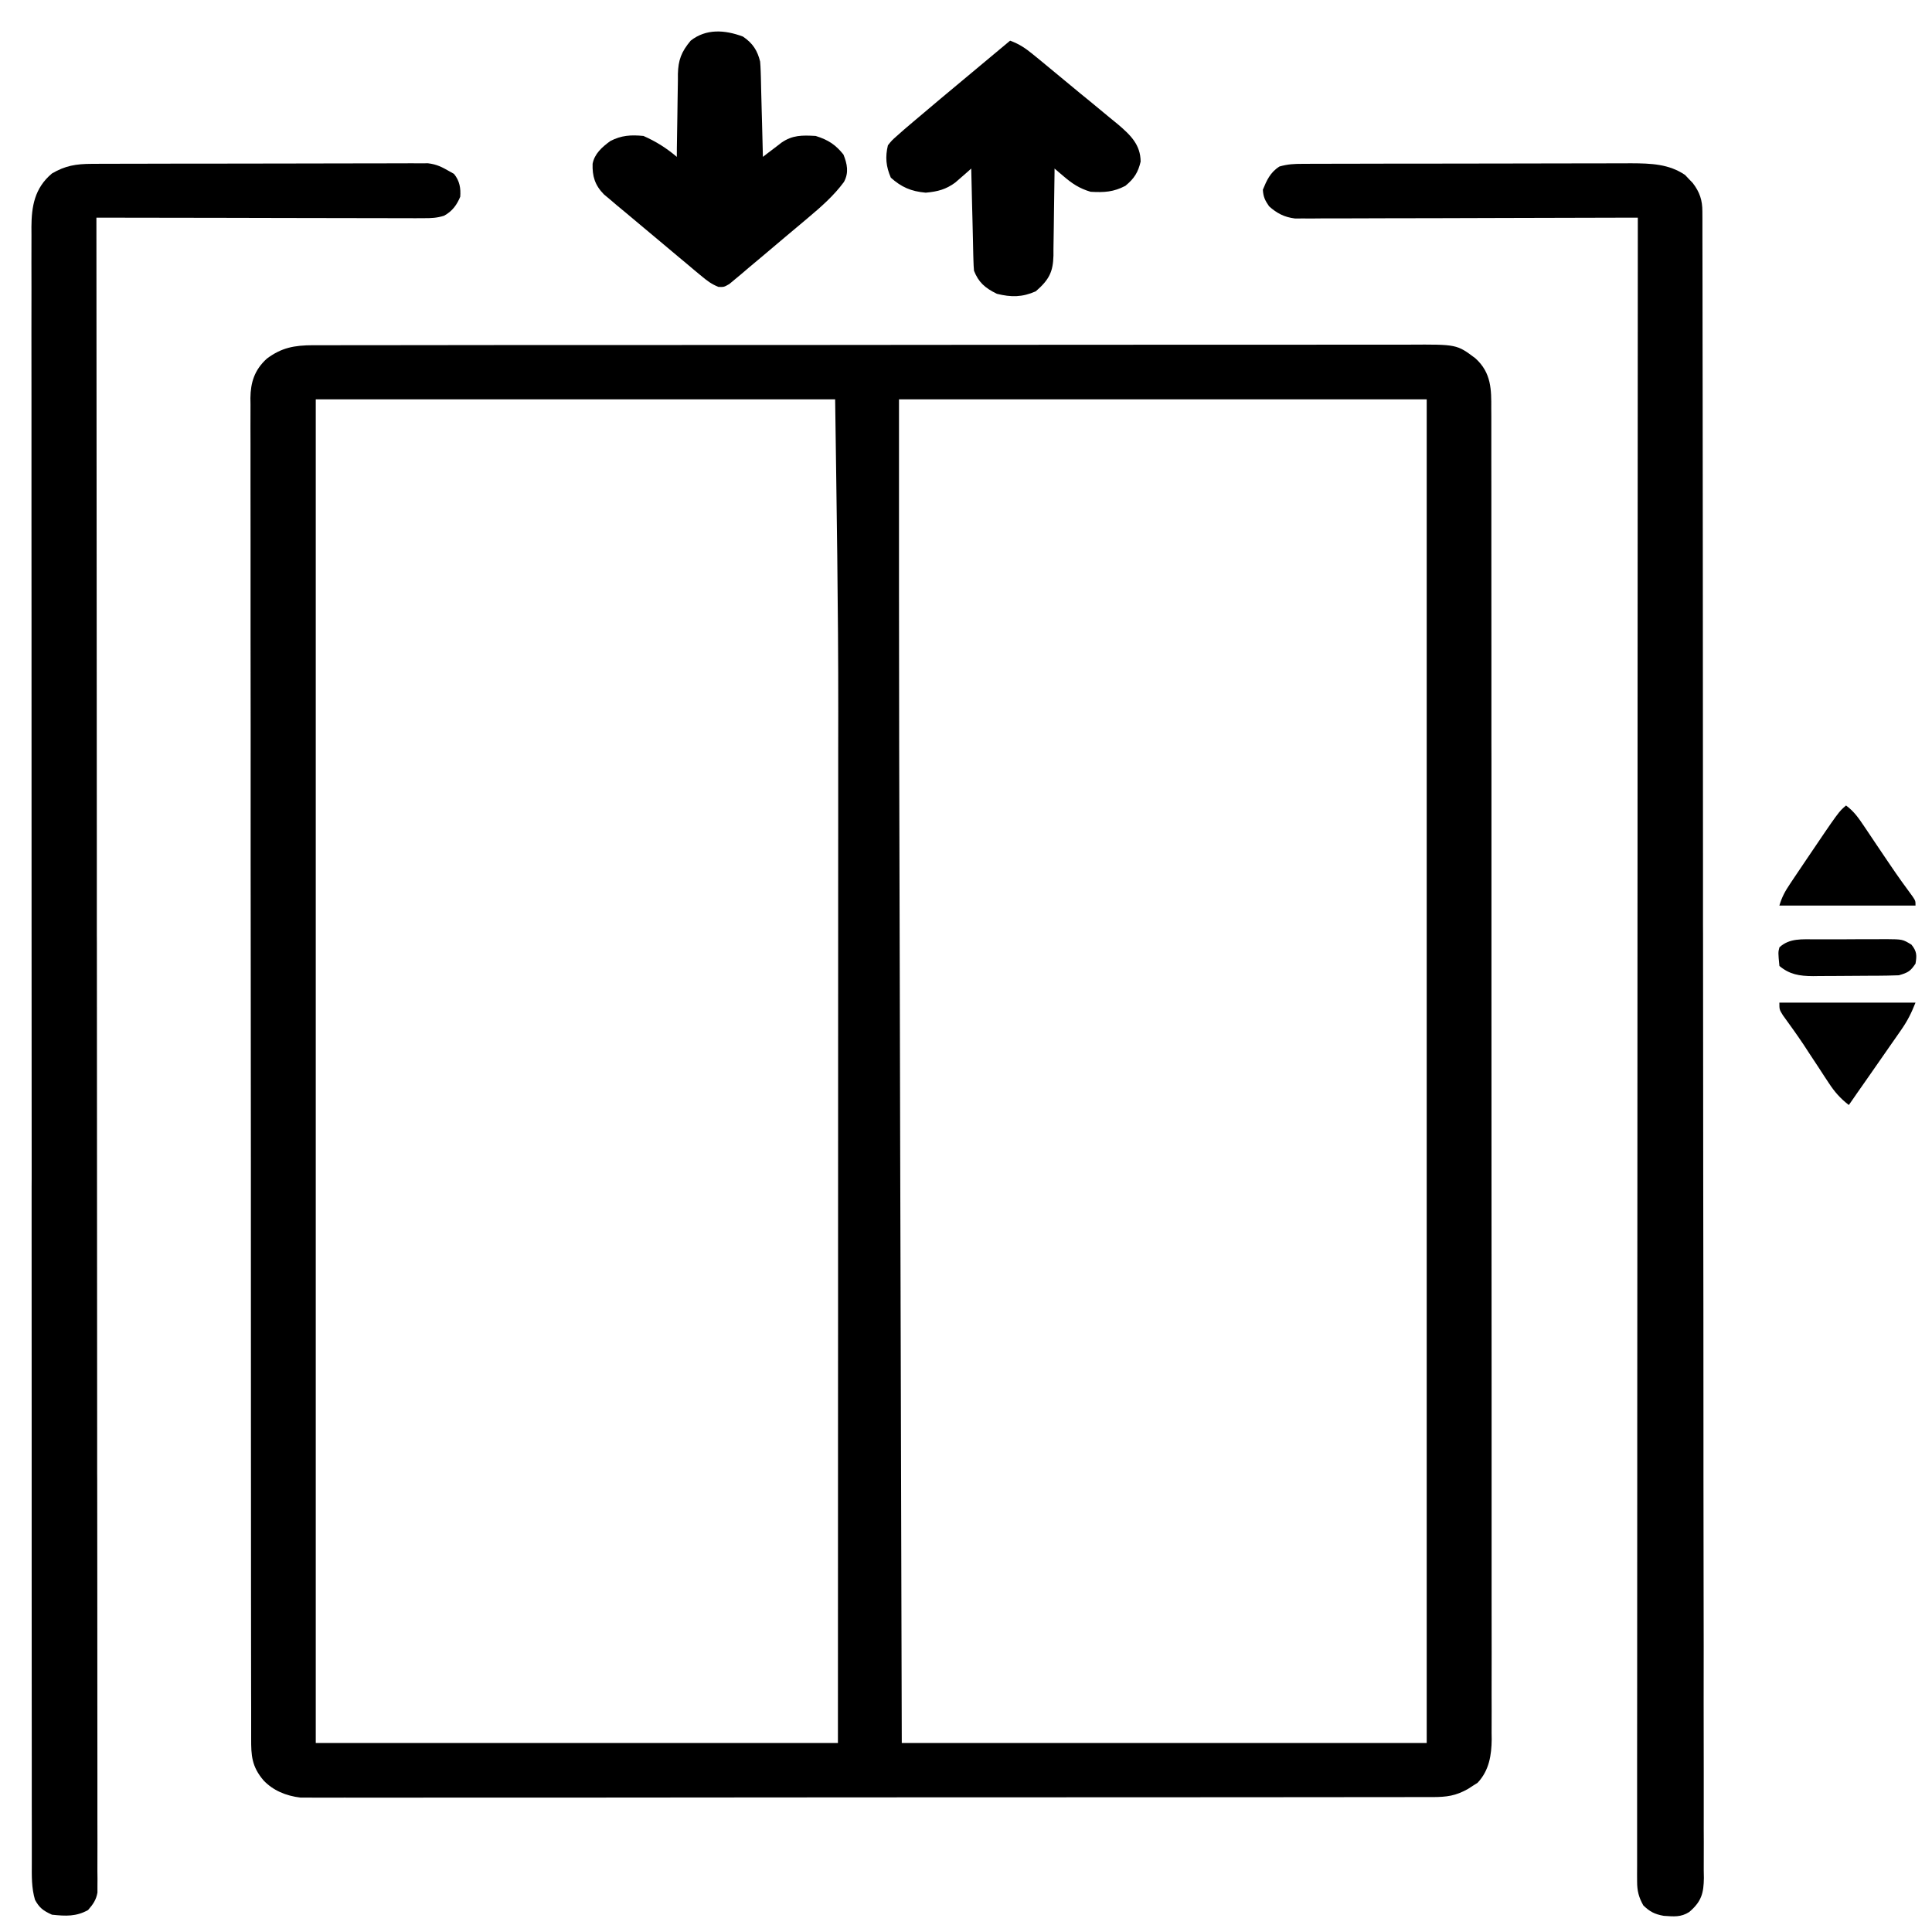<svg width="41" height="41" viewBox="0 0 41 41" fill="none" xmlns="http://www.w3.org/2000/svg">
<path d="M6.647 7.326C6.71 7.326 6.71 7.326 6.774 7.326C6.913 7.325 7.053 7.325 7.193 7.326C7.294 7.325 7.395 7.325 7.496 7.325C7.774 7.324 8.052 7.324 8.33 7.325C8.629 7.325 8.929 7.324 9.229 7.324C9.816 7.323 10.403 7.322 10.991 7.322C11.468 7.322 11.945 7.322 12.422 7.322C13.775 7.321 15.128 7.321 16.48 7.321C16.553 7.321 16.626 7.321 16.701 7.321C16.811 7.321 16.811 7.321 16.923 7.321C18.107 7.321 19.29 7.32 20.474 7.318C21.689 7.317 22.904 7.316 24.119 7.316C24.802 7.316 25.484 7.316 26.166 7.315C26.747 7.314 27.328 7.314 27.909 7.315C28.206 7.315 28.502 7.315 28.799 7.314C29.07 7.313 29.341 7.313 29.613 7.314C29.711 7.314 29.809 7.314 29.907 7.314C30.915 7.308 30.915 7.308 31.308 7.602C31.653 7.911 31.649 8.276 31.647 8.673C31.647 8.723 31.648 8.772 31.648 8.823C31.648 8.989 31.648 9.155 31.648 9.321C31.648 9.441 31.648 9.561 31.648 9.681C31.649 9.943 31.649 10.204 31.649 10.465C31.648 10.853 31.649 11.242 31.649 11.63C31.65 12.364 31.65 13.099 31.65 13.833C31.65 14.4 31.65 14.967 31.65 15.534C31.65 15.615 31.65 15.696 31.65 15.778C31.65 15.9 31.65 16.023 31.651 16.146C31.651 17.287 31.651 18.427 31.651 19.568C31.651 19.611 31.651 19.654 31.651 19.699C31.651 19.917 31.651 20.135 31.651 20.353C31.651 20.418 31.651 20.418 31.651 20.484C31.651 20.572 31.651 20.659 31.651 20.747C31.65 22.109 31.651 23.472 31.652 24.834C31.653 26.365 31.654 27.896 31.654 29.427C31.654 29.59 31.654 29.753 31.654 29.916C31.654 29.956 31.654 29.997 31.654 30.038C31.653 30.645 31.654 31.251 31.654 31.858C31.655 32.548 31.655 33.238 31.654 33.928C31.654 34.314 31.654 34.701 31.655 35.087C31.656 35.375 31.655 35.663 31.654 35.952C31.654 36.068 31.654 36.185 31.655 36.302C31.655 36.46 31.655 36.618 31.654 36.777C31.655 36.822 31.655 36.868 31.656 36.915C31.652 37.24 31.605 37.571 31.356 37.834C31.322 37.855 31.288 37.877 31.253 37.899C31.219 37.921 31.185 37.943 31.15 37.966C30.889 38.11 30.711 38.136 30.394 38.137C30.353 38.137 30.311 38.137 30.268 38.137C30.127 38.138 29.987 38.137 29.846 38.137C29.745 38.137 29.643 38.138 29.542 38.138C29.262 38.138 28.982 38.138 28.703 38.138C28.402 38.138 28.1 38.139 27.799 38.139C27.209 38.14 26.618 38.14 26.027 38.14C25.548 38.14 25.068 38.141 24.588 38.141C23.228 38.142 21.868 38.142 20.508 38.142C20.435 38.142 20.362 38.142 20.286 38.142C20.176 38.142 20.176 38.142 20.064 38.142C18.873 38.142 17.683 38.143 16.492 38.144C15.271 38.146 14.05 38.147 12.828 38.147C12.142 38.146 11.456 38.147 10.77 38.148C10.185 38.149 9.601 38.149 9.017 38.148C8.719 38.148 8.421 38.148 8.123 38.149C7.85 38.15 7.577 38.149 7.304 38.148C7.206 38.148 7.107 38.148 7.008 38.149C6.874 38.15 6.74 38.149 6.606 38.148C6.494 38.148 6.494 38.148 6.38 38.148C6.068 38.112 5.791 37.994 5.592 37.782C5.34 37.486 5.329 37.25 5.33 36.897C5.33 36.822 5.33 36.822 5.33 36.746C5.329 36.579 5.33 36.412 5.33 36.244C5.33 36.123 5.329 36.003 5.329 35.882C5.328 35.619 5.328 35.355 5.328 35.092C5.329 34.701 5.328 34.309 5.327 33.918C5.326 33.178 5.326 32.439 5.326 31.699C5.326 31.128 5.326 30.557 5.325 29.986C5.325 29.821 5.325 29.657 5.325 29.493C5.325 29.452 5.325 29.411 5.325 29.369C5.324 28.22 5.324 27.071 5.324 25.921C5.324 25.878 5.324 25.835 5.324 25.79C5.324 25.57 5.324 25.351 5.324 25.131C5.324 25.087 5.324 25.044 5.324 24.999C5.324 24.911 5.324 24.822 5.324 24.734C5.324 23.361 5.323 21.988 5.321 20.616C5.319 19.074 5.318 17.532 5.319 15.99C5.319 15.826 5.319 15.661 5.319 15.497C5.319 15.457 5.319 15.416 5.319 15.374C5.319 14.723 5.318 14.071 5.317 13.419C5.316 12.764 5.316 12.11 5.317 11.455C5.317 11.066 5.317 10.676 5.316 10.287C5.315 9.997 5.315 9.706 5.316 9.416C5.316 9.298 5.316 9.181 5.315 9.063C5.315 8.904 5.315 8.744 5.316 8.584C5.316 8.539 5.315 8.493 5.314 8.445C5.319 8.122 5.396 7.852 5.665 7.609C5.975 7.379 6.241 7.327 6.647 7.326ZM6.701 8.474C6.701 17.884 6.701 27.294 6.701 36.989C10.358 36.989 14.014 36.989 17.782 36.989C17.783 33.608 17.783 33.608 17.784 30.227C17.784 30.193 17.784 30.159 17.784 30.125C17.784 29.393 17.785 28.661 17.785 27.929C17.785 27.57 17.785 27.211 17.785 26.852C17.785 26.798 17.785 26.798 17.785 26.744C17.785 25.596 17.786 24.448 17.786 23.301C17.787 22.116 17.787 20.932 17.787 19.748C17.787 19.578 17.787 19.409 17.787 19.24C17.787 19.207 17.787 19.174 17.787 19.139C17.787 18.582 17.788 18.025 17.788 17.468C17.788 16.966 17.788 16.463 17.788 15.961C17.788 15.674 17.788 15.387 17.789 15.1C17.791 12.891 17.753 10.683 17.723 8.474C14.086 8.474 10.448 8.474 6.701 8.474ZM19.078 8.474C19.078 10.487 19.078 10.487 19.078 12.501C19.078 12.533 19.078 12.565 19.078 12.598C19.078 14.769 19.084 16.94 19.09 19.111C19.091 19.733 19.093 20.355 19.095 20.977C19.098 22.086 19.1 23.194 19.103 24.302C19.106 25.374 19.109 26.446 19.112 27.518C19.112 27.551 19.112 27.585 19.112 27.619C19.113 27.956 19.114 28.292 19.115 28.628C19.122 31.415 19.13 34.202 19.137 36.989C22.813 36.989 26.489 36.989 30.277 36.989C30.277 27.579 30.277 18.169 30.277 8.474C26.581 8.474 22.886 8.474 19.078 8.474Z" fill="black"/>
<path d="M27.646 3.477C27.744 3.476 27.744 3.476 27.845 3.476C27.916 3.476 27.988 3.476 28.062 3.476C28.138 3.476 28.214 3.475 28.292 3.475C28.5 3.474 28.708 3.474 28.916 3.474C29.046 3.474 29.175 3.474 29.305 3.473C29.712 3.473 30.119 3.472 30.526 3.472C30.996 3.472 31.465 3.471 31.934 3.47C32.297 3.468 32.66 3.468 33.023 3.468C33.24 3.468 33.456 3.468 33.673 3.467C33.915 3.466 34.157 3.466 34.399 3.466C34.47 3.466 34.541 3.465 34.615 3.465C35.038 3.467 35.418 3.48 35.76 3.713C35.799 3.755 35.799 3.755 35.84 3.798C35.88 3.84 35.88 3.84 35.922 3.883C36.073 4.079 36.127 4.253 36.127 4.485C36.128 4.564 36.128 4.564 36.128 4.643C36.128 4.7 36.128 4.758 36.128 4.816C36.128 4.878 36.128 4.939 36.128 5.002C36.129 5.172 36.129 5.342 36.129 5.512C36.129 5.697 36.129 5.882 36.13 6.066C36.131 6.433 36.131 6.8 36.131 7.167C36.131 7.607 36.132 8.046 36.133 8.485C36.135 9.547 36.135 10.609 36.136 11.671C36.136 12.173 36.136 12.675 36.137 13.178C36.138 14.896 36.14 16.614 36.14 18.333C36.14 18.441 36.14 18.548 36.14 18.656C36.14 18.764 36.14 18.873 36.14 18.981C36.14 19.198 36.14 19.415 36.14 19.632C36.14 19.712 36.14 19.712 36.141 19.795C36.141 21.54 36.143 23.285 36.145 25.03C36.148 26.874 36.15 28.718 36.15 30.563C36.15 30.765 36.15 30.968 36.15 31.17C36.15 31.245 36.15 31.245 36.15 31.321C36.15 32.124 36.152 32.926 36.153 33.729C36.155 34.535 36.156 35.342 36.154 36.148C36.154 36.627 36.154 37.107 36.156 37.586C36.157 37.906 36.157 38.226 36.156 38.546C36.156 38.729 36.155 38.911 36.157 39.093C36.158 39.29 36.157 39.486 36.156 39.683C36.157 39.739 36.158 39.796 36.159 39.855C36.154 40.166 36.114 40.349 35.849 40.575C35.67 40.69 35.521 40.671 35.307 40.657C35.108 40.622 35.007 40.564 34.874 40.436C34.775 40.261 34.742 40.123 34.742 39.93C34.742 39.879 34.741 39.827 34.741 39.774C34.741 39.718 34.742 39.661 34.742 39.603C34.742 39.543 34.742 39.483 34.742 39.42C34.741 39.252 34.742 39.084 34.742 38.916C34.742 38.733 34.742 38.551 34.742 38.368C34.742 38.048 34.742 37.728 34.742 37.407C34.743 36.931 34.743 36.455 34.743 35.979C34.743 35.178 34.743 34.377 34.744 33.575C34.745 32.782 34.745 31.989 34.745 31.195C34.745 31.146 34.745 31.097 34.745 31.046C34.745 30.796 34.745 30.545 34.745 30.295C34.746 28.521 34.746 26.747 34.748 24.973C34.749 23.25 34.749 21.526 34.75 19.802C34.75 19.749 34.75 19.696 34.75 19.641C34.75 19.108 34.75 18.575 34.751 18.041C34.751 16.955 34.751 15.868 34.752 14.782C34.752 14.707 34.752 14.707 34.752 14.63C34.753 11.293 34.755 7.956 34.757 4.619C34.718 4.619 34.681 4.619 34.641 4.619C33.717 4.622 32.792 4.625 31.867 4.626C31.42 4.627 30.973 4.628 30.525 4.63C30.136 4.631 29.746 4.632 29.356 4.632C29.149 4.633 28.943 4.633 28.737 4.634C28.506 4.635 28.276 4.635 28.045 4.635C27.977 4.636 27.909 4.636 27.838 4.637C27.775 4.637 27.712 4.637 27.648 4.636C27.593 4.636 27.539 4.637 27.483 4.637C27.249 4.609 27.092 4.521 26.932 4.378C26.844 4.252 26.808 4.174 26.8 4.026C26.88 3.832 26.953 3.659 27.153 3.533C27.334 3.483 27.457 3.477 27.646 3.477Z" fill="black"/>
<path d="M1.948 3.477C2.044 3.476 2.044 3.476 2.142 3.476C2.212 3.476 2.281 3.476 2.353 3.476C2.464 3.475 2.464 3.475 2.577 3.475C2.779 3.475 2.981 3.474 3.183 3.474C3.309 3.474 3.435 3.474 3.561 3.473C3.957 3.473 4.352 3.472 4.747 3.472C5.203 3.472 5.659 3.471 6.115 3.47C6.467 3.468 6.82 3.468 7.173 3.468C7.383 3.468 7.594 3.468 7.804 3.467C8.039 3.466 8.274 3.466 8.509 3.466C8.578 3.466 8.648 3.465 8.72 3.465C8.816 3.465 8.816 3.465 8.914 3.466C8.969 3.466 9.025 3.466 9.082 3.465C9.267 3.487 9.378 3.544 9.531 3.632C9.565 3.651 9.599 3.67 9.634 3.69C9.757 3.84 9.78 3.998 9.767 4.175C9.698 4.341 9.604 4.48 9.424 4.578C9.272 4.626 9.154 4.631 8.992 4.63C8.93 4.631 8.869 4.631 8.806 4.631C8.739 4.63 8.672 4.63 8.603 4.63C8.532 4.63 8.461 4.63 8.389 4.63C8.195 4.63 8.001 4.629 7.807 4.629C7.605 4.628 7.402 4.628 7.2 4.628C6.816 4.627 6.433 4.627 6.049 4.626C5.613 4.625 5.176 4.624 4.74 4.623C3.842 4.622 2.944 4.621 2.046 4.619C2.046 4.649 2.046 4.68 2.046 4.712C2.049 8.078 2.052 11.444 2.053 14.81C2.053 14.86 2.053 14.91 2.053 14.962C2.054 16.054 2.054 17.146 2.055 18.238C2.055 18.773 2.055 19.309 2.055 19.845C2.055 19.898 2.055 19.951 2.056 20.006C2.056 21.734 2.058 23.462 2.059 25.191C2.061 26.966 2.062 28.742 2.062 30.517C2.062 30.768 2.062 31.019 2.062 31.269C2.063 31.319 2.063 31.368 2.063 31.419C2.063 32.214 2.064 33.009 2.065 33.804C2.066 34.602 2.066 35.401 2.066 36.2C2.066 36.674 2.066 37.149 2.067 37.624C2.068 37.941 2.068 38.258 2.067 38.575C2.067 38.755 2.067 38.936 2.068 39.117C2.069 39.312 2.068 39.506 2.067 39.7C2.068 39.757 2.068 39.813 2.069 39.872C2.068 39.923 2.068 39.975 2.068 40.028C2.068 40.073 2.068 40.117 2.068 40.163C2.041 40.317 1.978 40.409 1.869 40.534C1.618 40.674 1.397 40.664 1.103 40.633C0.909 40.545 0.834 40.483 0.743 40.318C0.667 40.06 0.674 39.81 0.675 39.546C0.675 39.485 0.675 39.425 0.675 39.362C0.674 39.194 0.674 39.025 0.675 38.856C0.675 38.673 0.674 38.49 0.674 38.307C0.674 37.985 0.673 37.664 0.674 37.343C0.674 36.865 0.674 36.387 0.673 35.909C0.672 35.006 0.672 34.103 0.672 33.2C0.672 32.503 0.672 31.806 0.672 31.109C0.672 31.009 0.672 30.909 0.672 30.809C0.672 30.658 0.672 30.507 0.672 30.356C0.671 28.953 0.671 27.55 0.671 26.148C0.671 26.095 0.671 26.042 0.671 25.987C0.671 25.719 0.671 25.451 0.671 25.183C0.671 25.13 0.671 25.076 0.672 25.022C0.672 24.914 0.672 24.806 0.672 24.698C0.672 23.023 0.671 21.347 0.67 19.671C0.669 17.789 0.668 15.906 0.669 14.024C0.669 13.824 0.669 13.623 0.669 13.422C0.669 13.373 0.669 13.324 0.669 13.273C0.669 12.526 0.668 11.78 0.668 11.034C0.667 10.185 0.667 9.337 0.668 8.488C0.668 8.013 0.668 7.538 0.667 7.063C0.667 6.745 0.667 6.428 0.668 6.111C0.668 5.93 0.668 5.749 0.667 5.569C0.667 5.374 0.667 5.179 0.668 4.984C0.668 4.928 0.667 4.872 0.667 4.814C0.67 4.389 0.729 3.994 1.103 3.681C1.383 3.517 1.61 3.478 1.948 3.477Z" fill="black"/>
<path d="M15.766 0.776C15.982 0.92 16.076 1.083 16.131 1.306C16.137 1.375 16.141 1.445 16.143 1.514C16.145 1.575 16.145 1.575 16.147 1.637C16.148 1.68 16.149 1.723 16.15 1.768C16.151 1.812 16.152 1.857 16.153 1.903C16.157 2.045 16.161 2.187 16.164 2.33C16.167 2.426 16.169 2.523 16.172 2.619C16.178 2.856 16.184 3.092 16.19 3.329C16.226 3.301 16.262 3.273 16.3 3.244C16.347 3.208 16.395 3.172 16.444 3.135C16.491 3.098 16.538 3.062 16.587 3.025C16.818 2.867 17.02 2.868 17.31 2.885C17.586 2.971 17.735 3.076 17.899 3.279C17.979 3.479 18.018 3.662 17.91 3.861C17.695 4.153 17.428 4.387 17.14 4.629C17.09 4.671 17.04 4.713 16.988 4.757C16.883 4.845 16.778 4.934 16.672 5.022C16.51 5.158 16.349 5.294 16.188 5.431C16.086 5.517 15.983 5.603 15.88 5.689C15.832 5.73 15.784 5.772 15.734 5.814C15.689 5.851 15.644 5.888 15.598 5.927C15.558 5.96 15.519 5.993 15.478 6.027C15.365 6.092 15.365 6.092 15.248 6.089C15.096 6.029 15.001 5.954 14.882 5.855C14.834 5.815 14.786 5.775 14.737 5.735C14.686 5.691 14.634 5.648 14.582 5.604C14.528 5.559 14.475 5.515 14.421 5.47C14.309 5.376 14.197 5.282 14.085 5.188C13.943 5.067 13.799 4.948 13.655 4.828C13.518 4.714 13.381 4.599 13.244 4.484C13.193 4.441 13.141 4.399 13.088 4.355C13.041 4.314 12.993 4.274 12.944 4.232C12.902 4.197 12.86 4.162 12.817 4.126C12.621 3.927 12.568 3.734 12.576 3.476C12.616 3.267 12.767 3.128 12.952 2.993C13.187 2.872 13.385 2.859 13.655 2.885C13.924 3.003 14.151 3.148 14.363 3.329C14.363 3.266 14.364 3.204 14.364 3.139C14.367 2.907 14.371 2.674 14.375 2.441C14.377 2.341 14.378 2.24 14.379 2.14C14.38 1.995 14.383 1.85 14.386 1.705C14.386 1.638 14.386 1.638 14.386 1.57C14.394 1.277 14.456 1.103 14.658 0.862C14.982 0.608 15.376 0.63 15.766 0.776Z" fill="black"/>
<path d="M21.436 0.863C21.633 0.935 21.765 1.026 21.919 1.152C21.991 1.21 21.991 1.21 22.064 1.27C22.115 1.312 22.167 1.355 22.219 1.398C22.299 1.464 22.299 1.464 22.38 1.531C22.492 1.624 22.604 1.716 22.716 1.809C22.858 1.928 23.002 2.045 23.146 2.162C23.284 2.275 23.42 2.389 23.557 2.502C23.608 2.544 23.66 2.586 23.713 2.629C24 2.871 24.203 3.075 24.206 3.429C24.154 3.65 24.076 3.785 23.882 3.944C23.632 4.074 23.436 4.087 23.145 4.07C22.903 3.998 22.752 3.895 22.574 3.743C22.538 3.712 22.501 3.681 22.463 3.649C22.436 3.625 22.408 3.601 22.379 3.577C22.379 3.604 22.379 3.631 22.379 3.659C22.376 3.942 22.372 4.226 22.367 4.509C22.365 4.615 22.364 4.72 22.363 4.826C22.362 4.978 22.359 5.13 22.356 5.282C22.356 5.353 22.356 5.353 22.356 5.425C22.347 5.766 22.267 5.934 21.981 6.182C21.694 6.309 21.458 6.31 21.156 6.235C20.896 6.109 20.765 5.985 20.67 5.747C20.663 5.676 20.66 5.603 20.658 5.531C20.657 5.488 20.655 5.444 20.654 5.4C20.653 5.353 20.652 5.306 20.651 5.258C20.65 5.21 20.649 5.162 20.648 5.113C20.644 4.959 20.64 4.806 20.637 4.653C20.634 4.549 20.632 4.445 20.629 4.341C20.623 4.086 20.617 3.832 20.611 3.577C20.565 3.618 20.565 3.618 20.518 3.66C20.477 3.695 20.436 3.731 20.394 3.768C20.333 3.821 20.333 3.821 20.271 3.875C20.074 4.019 19.904 4.065 19.646 4.089C19.329 4.061 19.128 3.969 18.905 3.771C18.802 3.532 18.783 3.333 18.843 3.083C18.926 2.979 18.926 2.979 19.044 2.875C19.092 2.832 19.14 2.79 19.19 2.746C19.251 2.694 19.312 2.642 19.373 2.59C19.411 2.558 19.448 2.526 19.487 2.494C19.802 2.226 20.12 1.961 20.438 1.696C20.535 1.615 20.632 1.534 20.729 1.453C20.964 1.256 21.2 1.06 21.436 0.863Z" fill="black"/>
<path d="M37.761 21.277C38.715 21.277 39.667 21.277 40.65 21.277C40.56 21.503 40.481 21.663 40.341 21.863C40.303 21.917 40.266 21.971 40.227 22.027C40.168 22.111 40.168 22.111 40.108 22.197C40.07 22.252 40.032 22.307 39.992 22.364C39.878 22.528 39.763 22.693 39.648 22.858C39.569 22.97 39.491 23.083 39.412 23.195C39.378 23.244 39.344 23.293 39.309 23.344C39.285 23.379 39.26 23.414 39.235 23.45C39.051 23.308 38.931 23.168 38.81 22.984C38.776 22.932 38.741 22.879 38.705 22.825C38.652 22.744 38.652 22.744 38.598 22.66C38.527 22.553 38.457 22.446 38.386 22.339C38.352 22.286 38.317 22.233 38.282 22.179C38.139 21.965 37.989 21.756 37.837 21.547C37.761 21.425 37.761 21.425 37.761 21.277Z" fill="black"/>
<path d="M39.176 17.094C39.351 17.223 39.45 17.372 39.564 17.541C39.584 17.571 39.604 17.6 39.624 17.63C39.687 17.724 39.75 17.818 39.813 17.912C39.875 18.004 39.938 18.096 40 18.189C40.041 18.249 40.081 18.309 40.122 18.369C40.272 18.591 40.428 18.809 40.589 19.026C40.65 19.118 40.65 19.118 40.65 19.217C39.696 19.217 38.743 19.217 37.761 19.217C37.816 19.034 37.881 18.915 37.99 18.753C38.025 18.701 38.059 18.649 38.095 18.596C38.132 18.541 38.169 18.486 38.207 18.43C38.245 18.375 38.282 18.319 38.32 18.262C39.023 17.222 39.023 17.222 39.176 17.094Z" fill="black"/>
<path d="M38.541 19.934C38.593 19.934 38.646 19.934 38.701 19.934C38.812 19.933 38.923 19.933 39.035 19.934C39.205 19.934 39.375 19.933 39.546 19.931C39.654 19.931 39.762 19.931 39.87 19.931C39.921 19.931 39.972 19.93 40.025 19.93C40.376 19.933 40.376 19.933 40.564 20.047C40.681 20.192 40.679 20.278 40.65 20.45C40.545 20.605 40.501 20.639 40.296 20.697C40.134 20.703 39.974 20.706 39.812 20.707C39.765 20.707 39.717 20.707 39.668 20.707C39.568 20.708 39.468 20.708 39.367 20.709C39.214 20.709 39.061 20.71 38.908 20.712C38.81 20.712 38.712 20.713 38.615 20.713C38.569 20.713 38.524 20.714 38.477 20.715C38.181 20.714 37.974 20.677 37.762 20.499C37.734 20.213 37.734 20.213 37.762 20.104C37.977 19.905 38.243 19.934 38.541 19.934Z" fill="black"/>
</svg>
